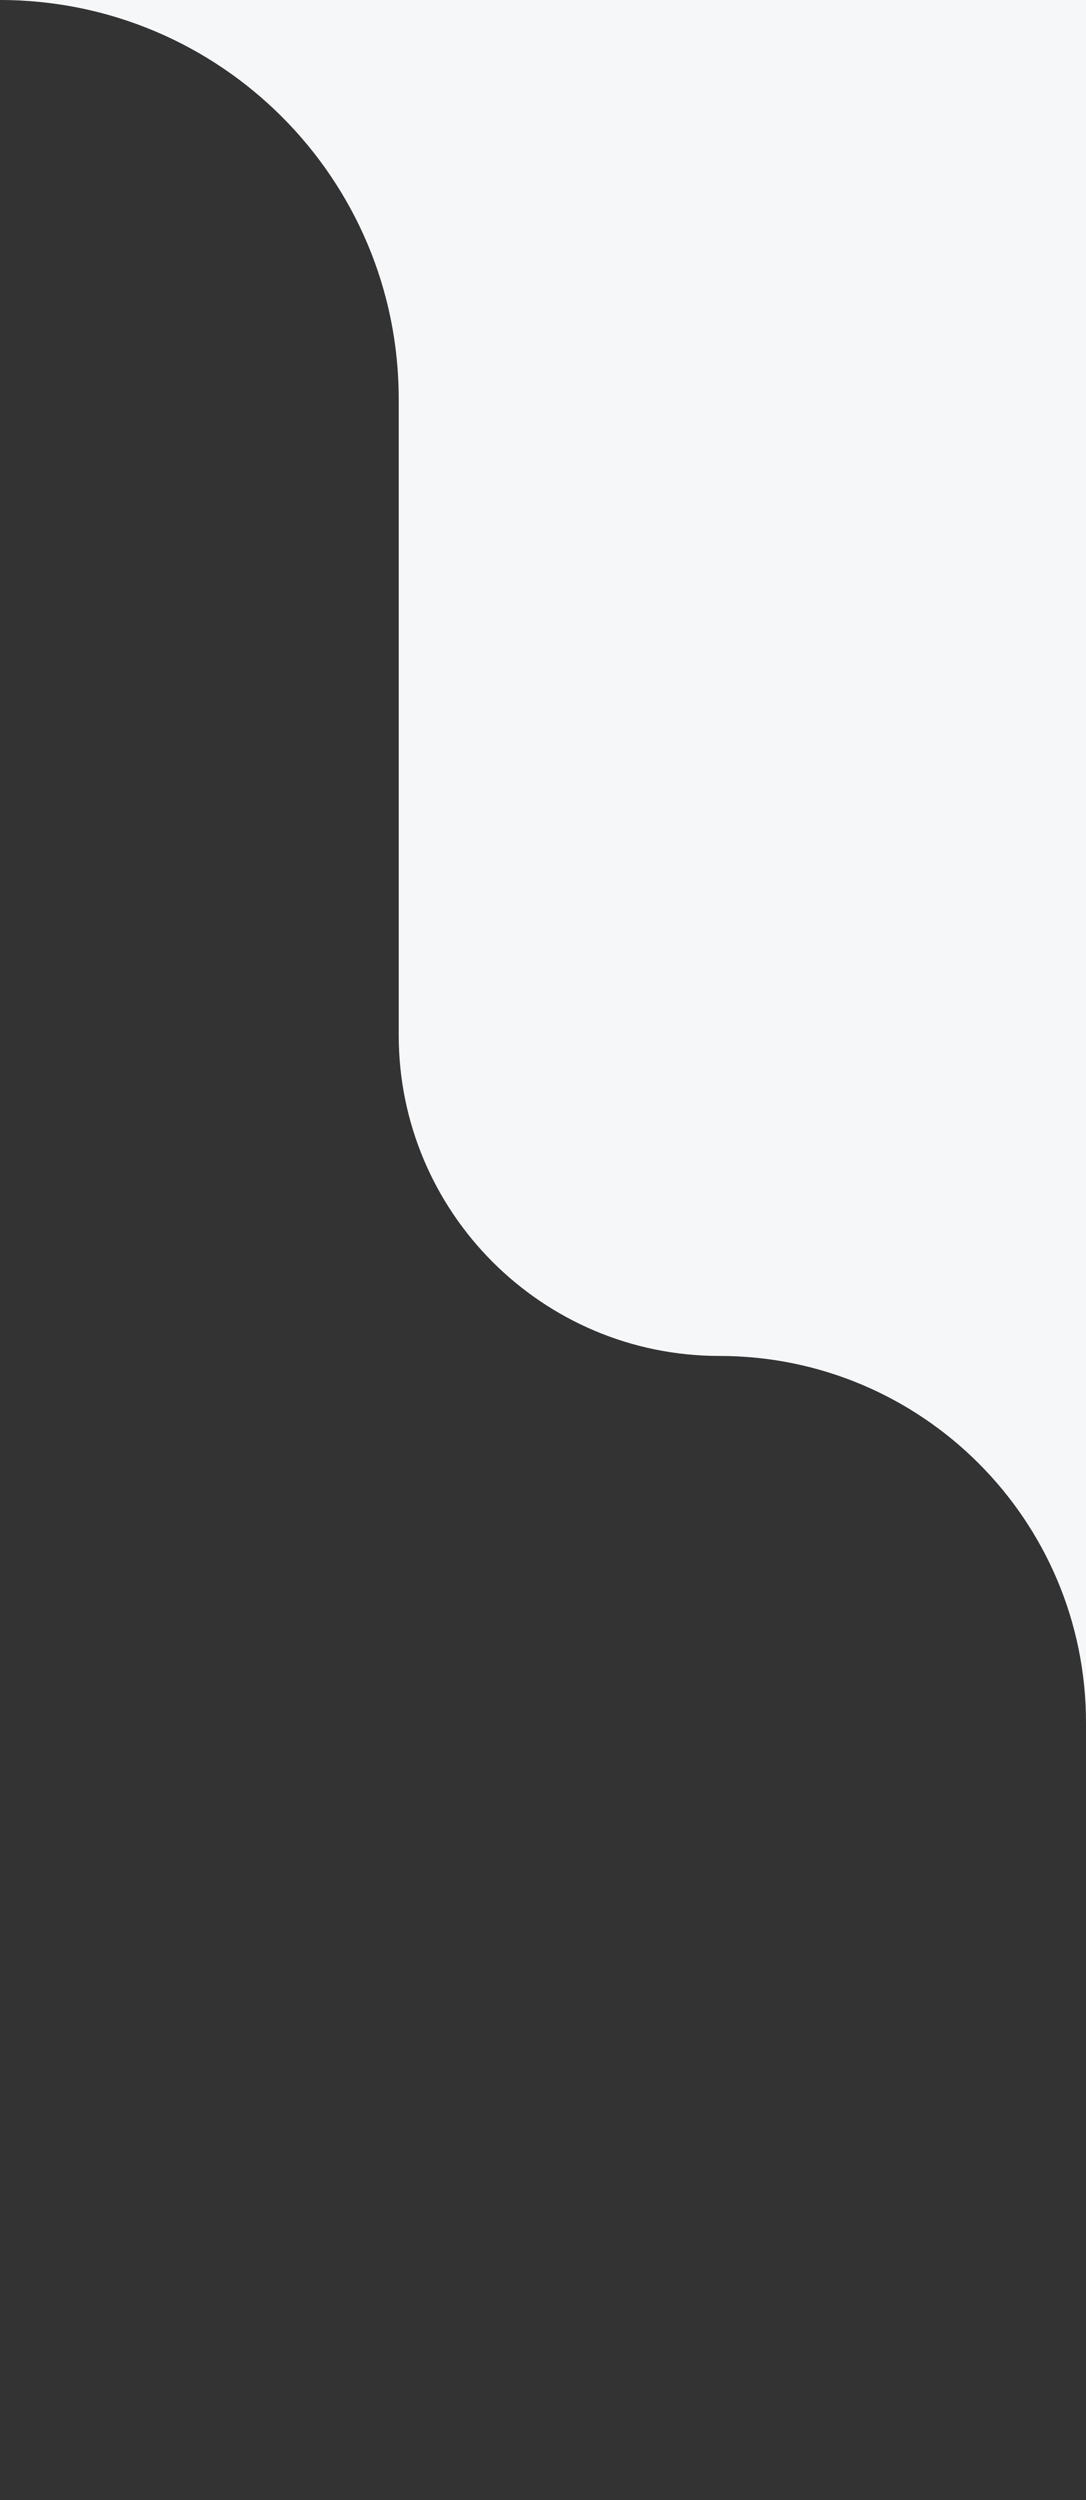 <?xml version="1.0" encoding="UTF-8"?> <svg xmlns="http://www.w3.org/2000/svg" width="83" height="191" viewBox="0 0 83 191" fill="none"><rect x="0" y="0" width="83" height="191" fill="#333333" stroke="none"/><path d="M83 191V131.608C83 116.136 70.457 103.594 54.985 103.594V103.594C41.447 103.594 30.473 92.619 30.473 79.081V30.473C30.473 13.643 16.83 0 0 0V0H83V191Z" fill="#F6F7F8"></path></svg> 